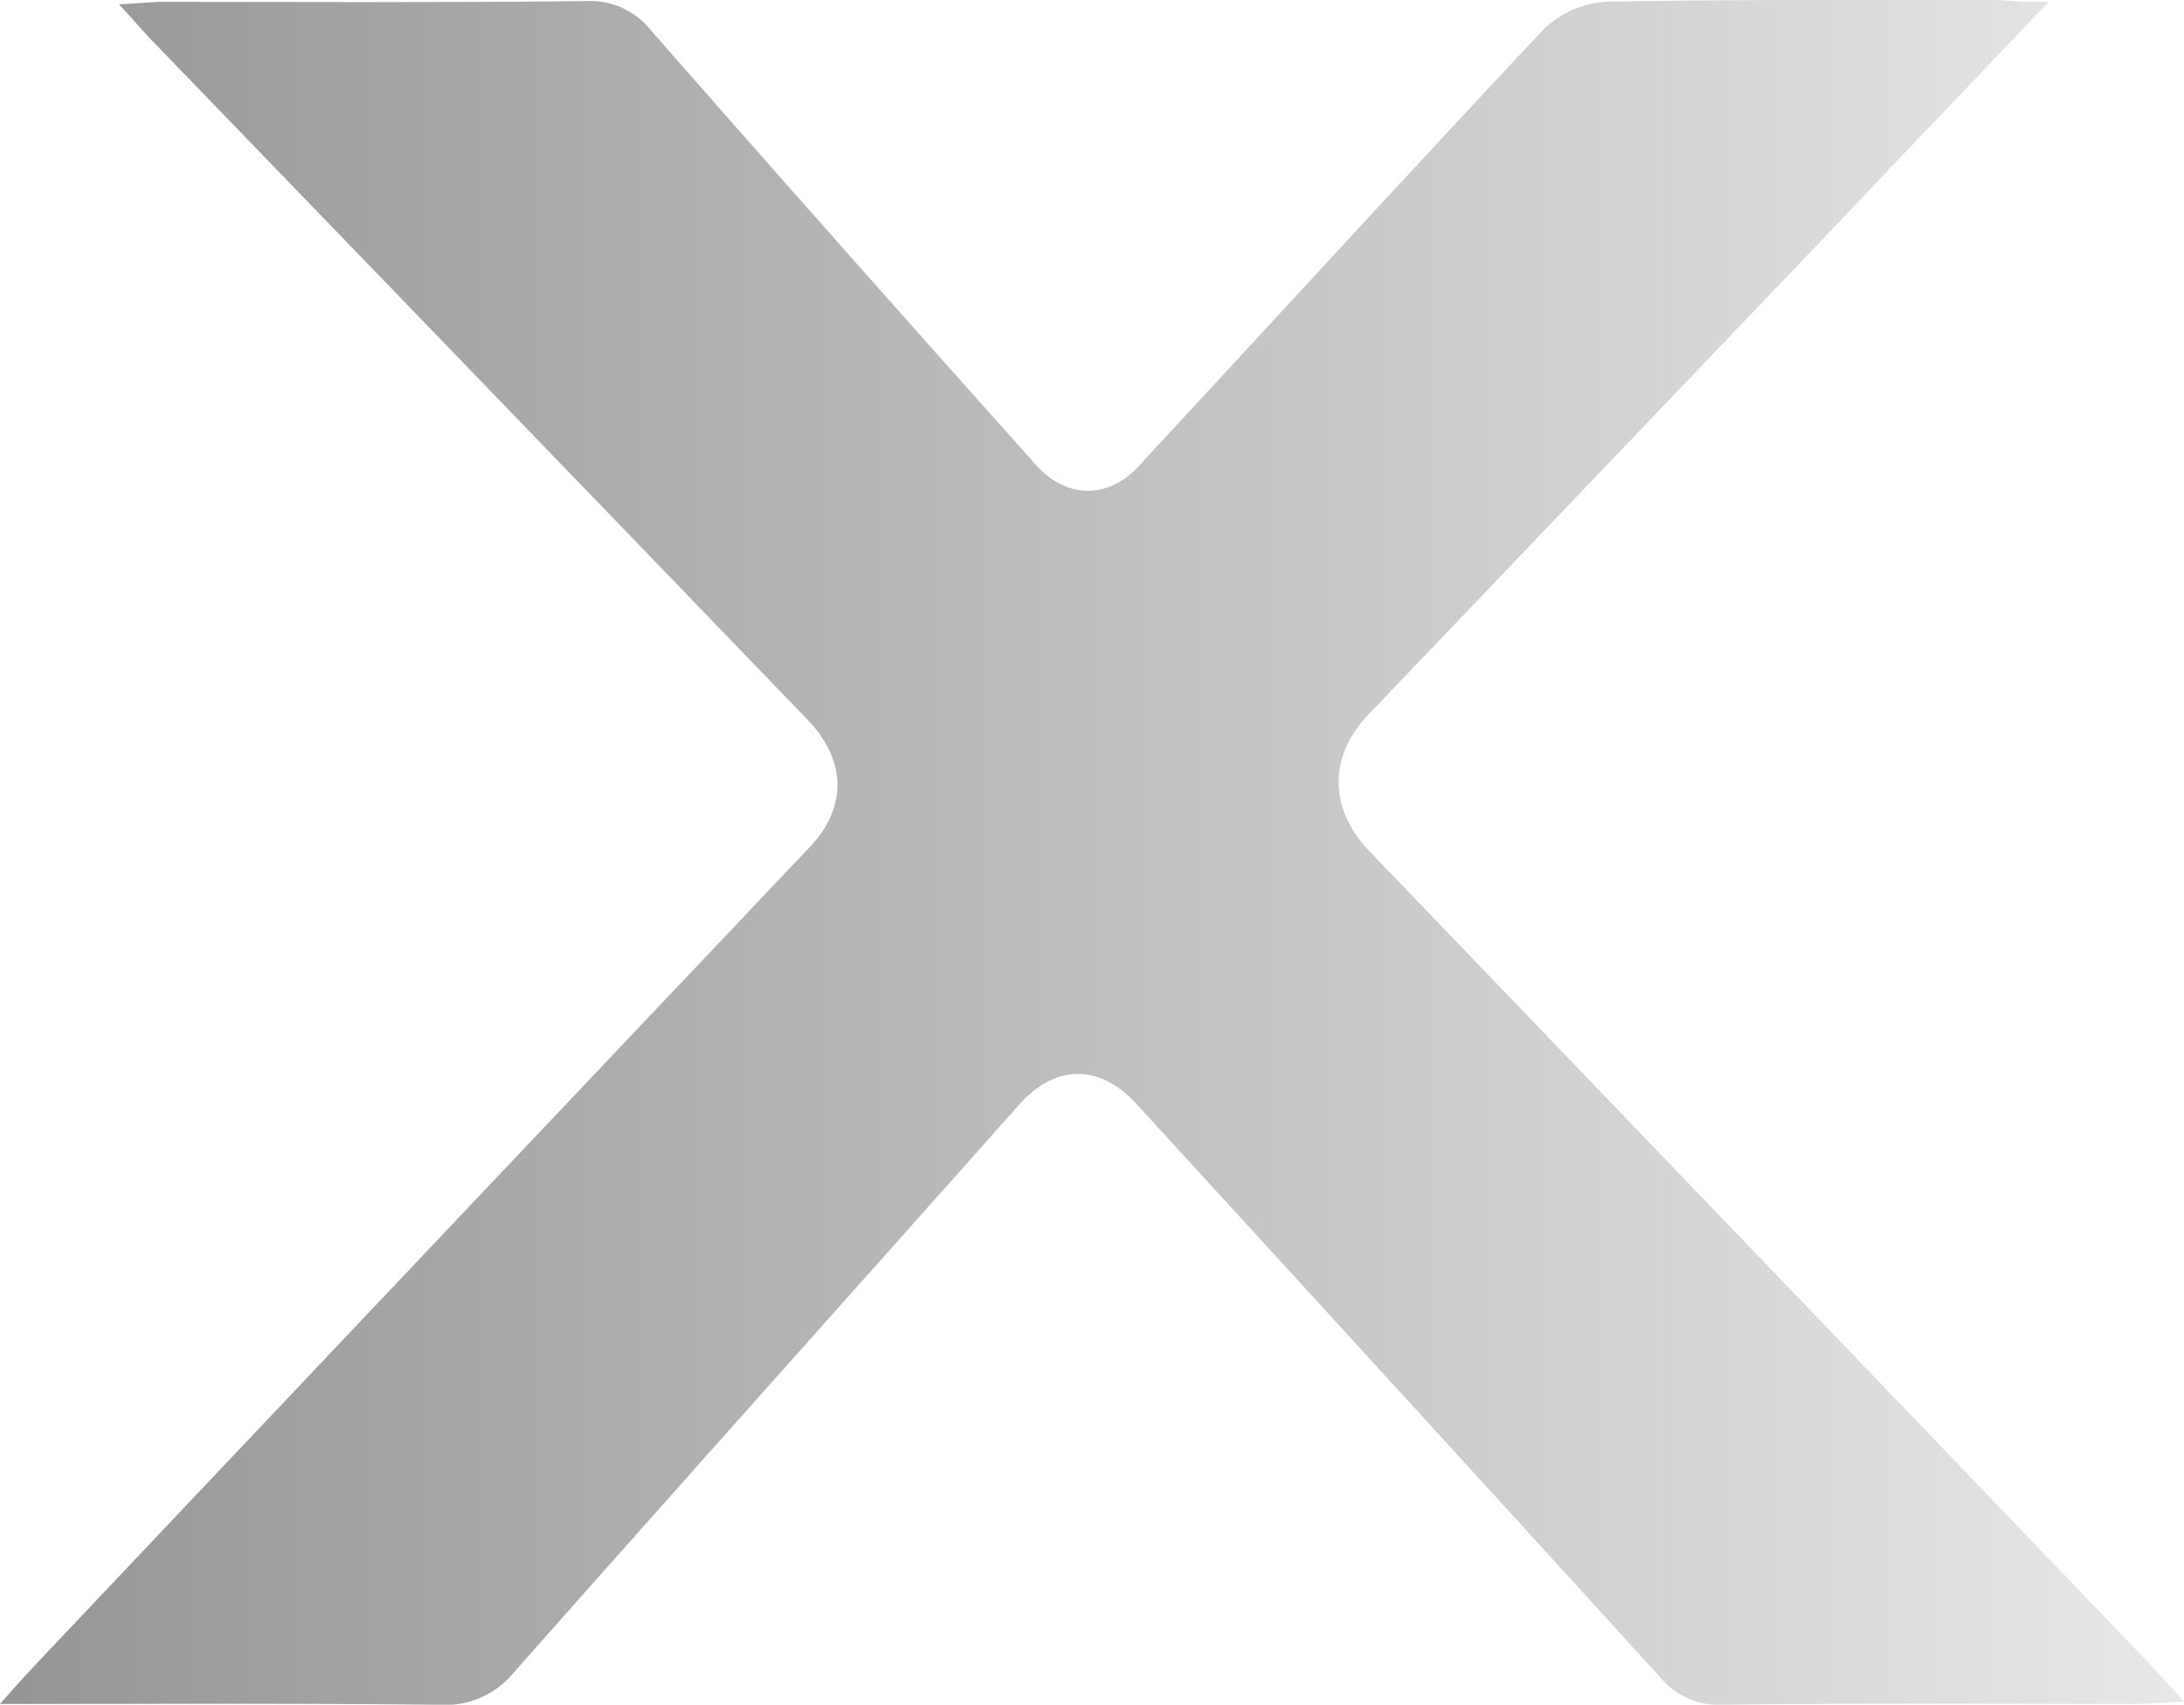 <svg xmlns="http://www.w3.org/2000/svg" xmlns:xlink="http://www.w3.org/1999/xlink" width="187.19" height="146.131" viewBox="0 0 187.19 146.131">
  <defs>
    <linearGradient id="linear-gradient" x2="1" gradientUnits="objectBoundingBox">
      <stop offset="0" stop-color="#959595"/>
      <stop offset="1" stop-color="#e8e8e8"/>
    </linearGradient>
  </defs>
  <path id="Path_4" data-name="Path 4" d="M981.895,237.135c-6.426,6.775-12.153,12.712-17.811,18.719-13.48,14.109-27.031,28.288-40.511,42.4-3.423,3.562-3.353,8.032,0,11.595q33.526,34.889,66.983,69.777c.838.908,1.676,1.816,2.934,3.213-1.677.07-2.934.21-4.121.21-11.874,0-23.748-.07-35.622.07a6.4,6.4,0,0,1-5.1-2.3q-22.421-24.621-44.981-49.242c-3.143-3.422-6.915-3.353-9.988.07-14.458,16.274-28.986,32.479-43.375,48.753a7.549,7.549,0,0,1-6.286,2.724c-12.293-.14-24.586-.07-37.717-.07,1.4-1.606,2.375-2.654,3.353-3.7q33-34.889,66.005-69.707c3.283-3.423,3.213-7.474-.14-10.966q-27.973-29.021-56.017-58.043c-.908-.908-1.676-1.886-3-3.283,1.676-.07,2.724-.21,3.772-.21,12.083,0,24.237.07,36.32-.07a6.594,6.594,0,0,1,5.378,2.375q16.449,18.754,33.107,37.368c2.584,2.934,6.216,3,8.871.07C915.471,264.445,927,251.873,938.59,239.51a8.452,8.452,0,0,1,5.308-2.375c11.315-.21,22.561-.14,33.876-.14A31.821,31.821,0,0,0,981.895,237.135Z" transform="translate(-806.3 -236.984)" fill="url(#linear-gradient)"/>
</svg>
